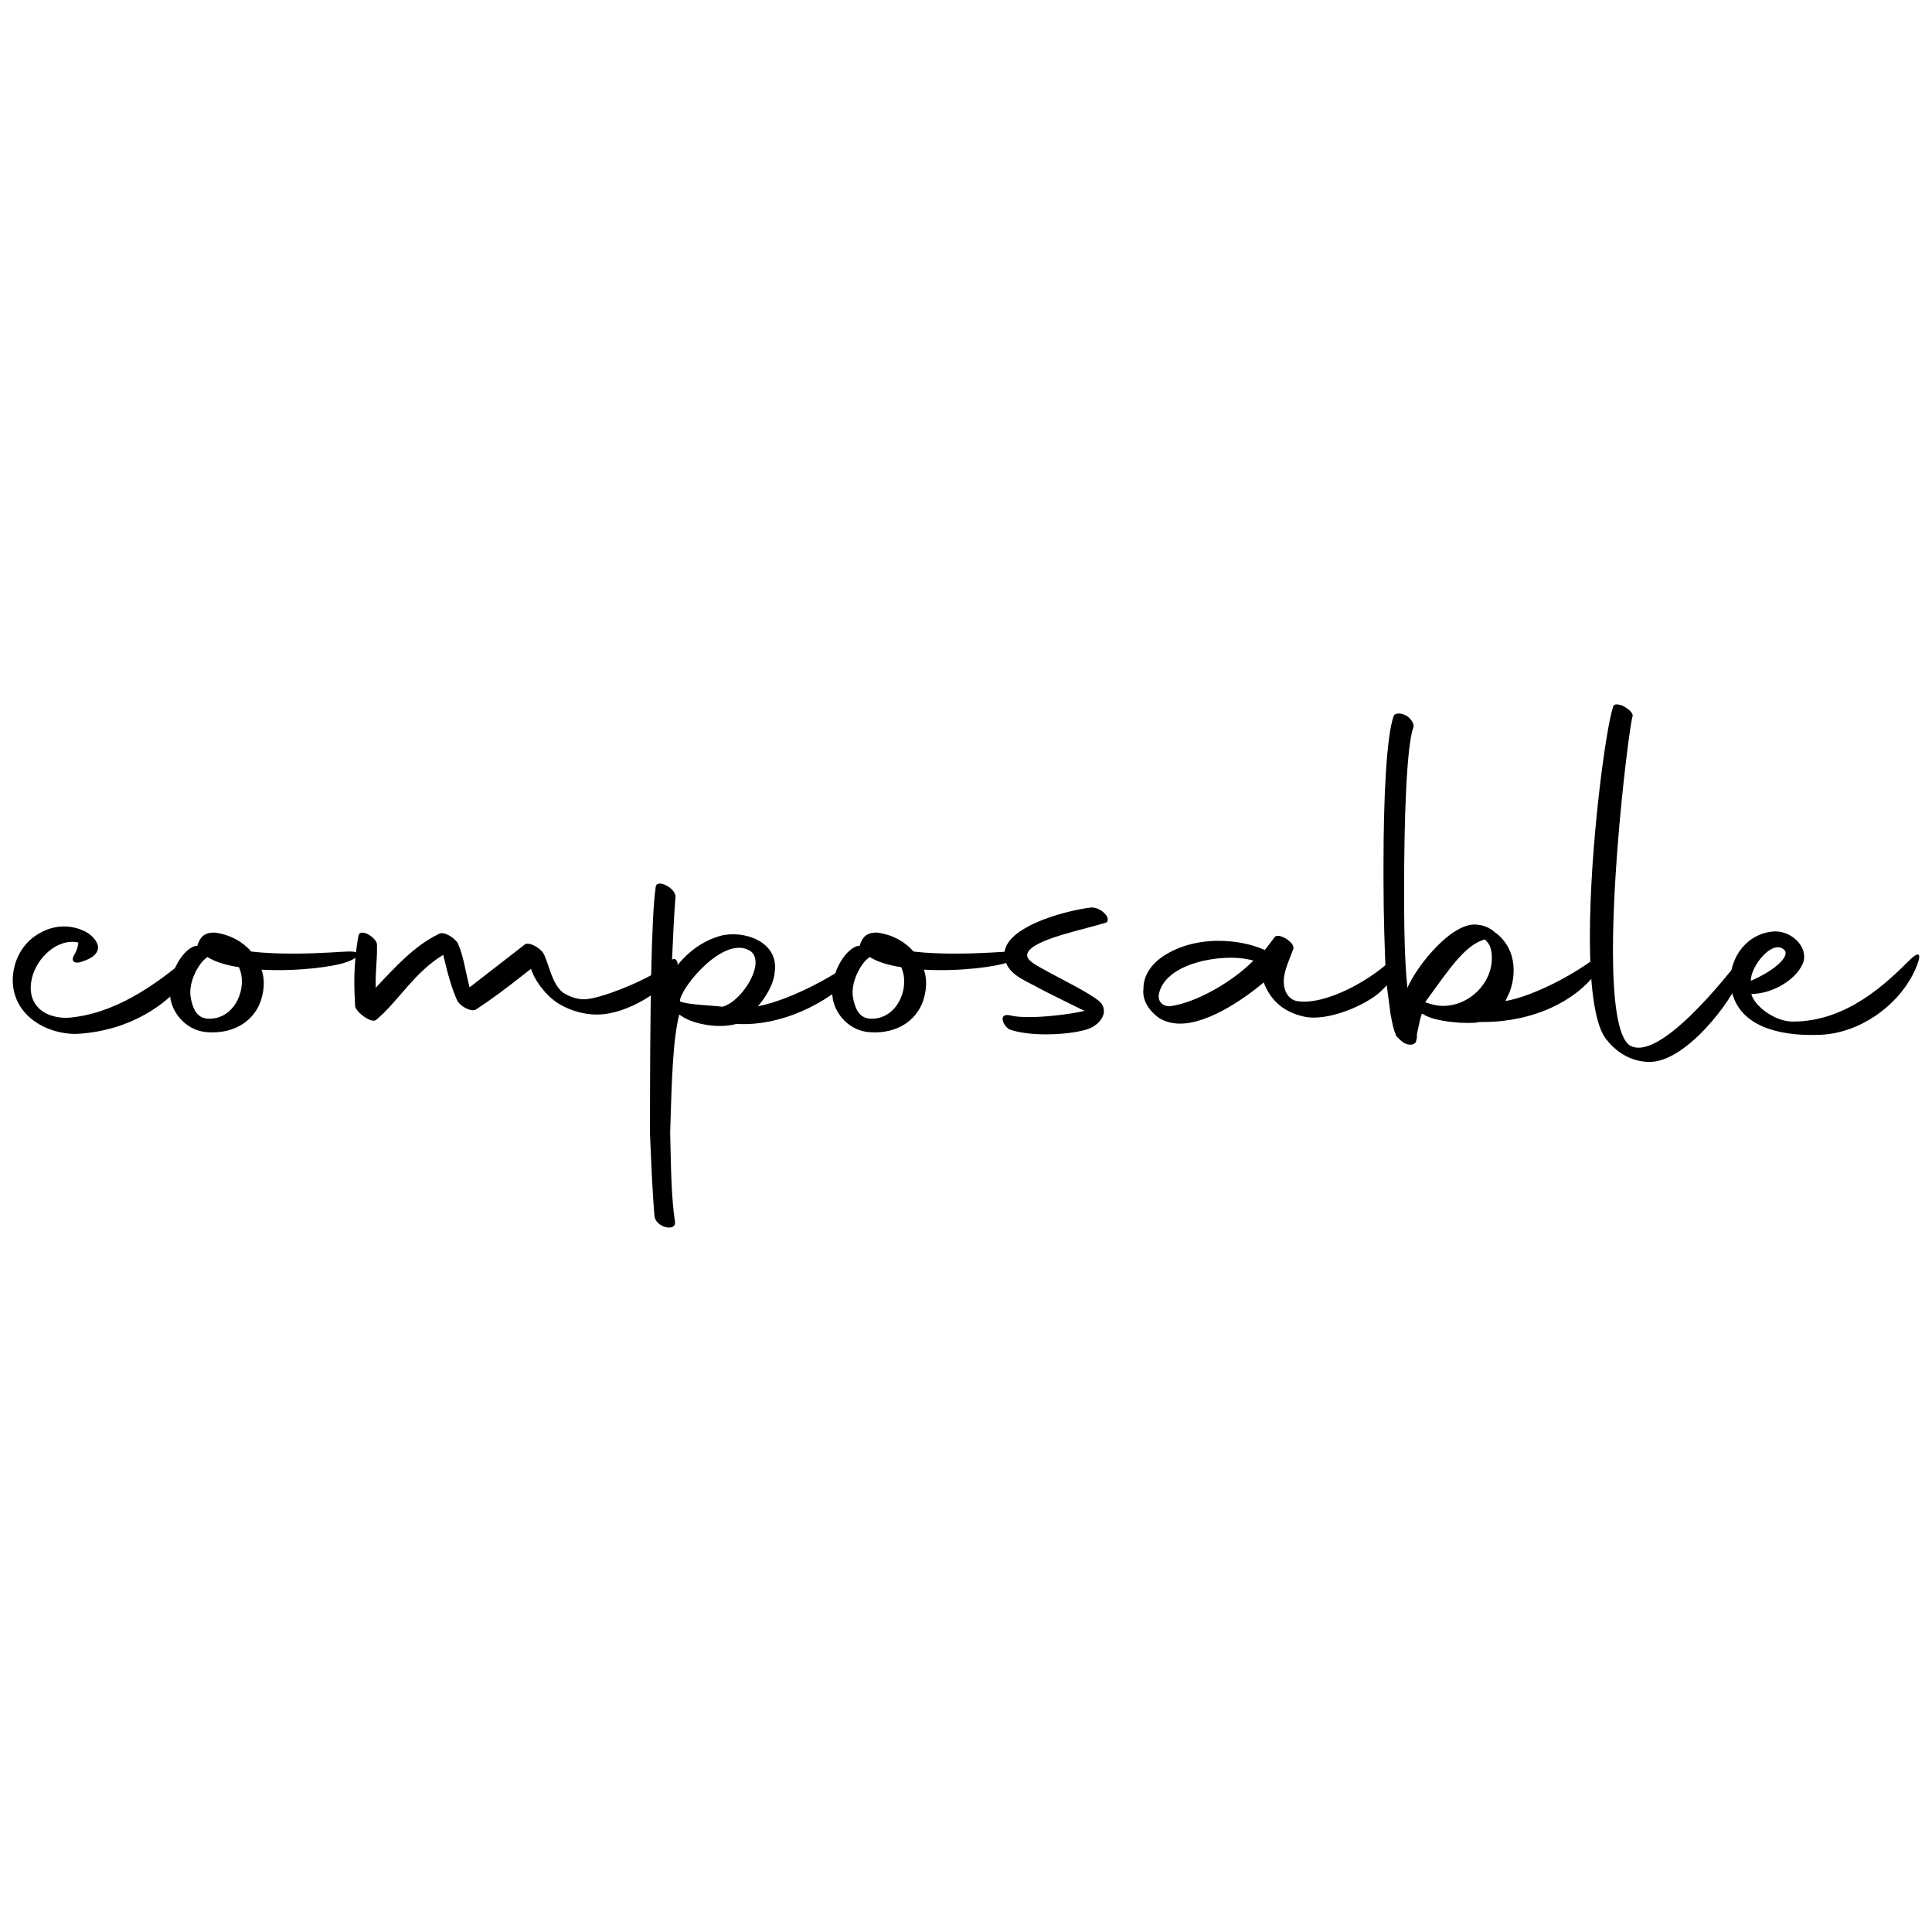 <?xml version="1.0" encoding="UTF-8"?>
<!DOCTYPE svg PUBLIC "-//W3C//DTD SVG 1.1//EN" "http://www.w3.org/Graphics/SVG/1.1/DTD/svg11.dtd">
<!-- Creator: CorelDRAW 2020 (64-Bit) -->
<svg xmlns="http://www.w3.org/2000/svg" xml:space="preserve" width="33.867mm" height="33.867mm" version="1.1" style="shape-rendering:geometricPrecision; text-rendering:geometricPrecision; image-rendering:optimizeQuality; fill-rule:evenodd; clip-rule:evenodd"
viewBox="0 0 765.48 765.48"
 xmlns:xlink="http://www.w3.org/1999/xlink"
 xmlns:xodm="http://www.corel.com/coreldraw/odm/2003">
 <defs>
  <style type="text/css">
   <![CDATA[
    .fil1 {fill:none}
    .fil0 {fill:black;fill-rule:nonzero}
   ]]>
  </style>
   <clipPath id="id0">
    <path d="M-0 0l765.48 0 0 765.48 -765.48 0 0 -765.48z"/>
   </clipPath>
 </defs>
 <g id="Слой_x0020_1">
  <g>
  </g>
  <g style="clip-path:url(#id0)">
   <g>
    <g id="_1686333522080">
     <path class="fil0" d="M12.59 387.79c1.79,-8.16 10.12,-16.16 18.44,-14.36 -0.16,2.45 -1.14,4.08 -1.63,4.9 -1.63,2.77 0.49,3.59 2.77,2.77 1.96,-0.65 6.69,-2.12 6.69,-5.87 -0.16,-2.12 -2.29,-4.73 -5.22,-6.2 -2.94,-1.47 -5.87,-1.96 -8.32,-1.96 -4.9,0 -8.98,1.96 -12.08,4.24 -5.22,4.08 -7.83,9.95 -8.16,15.99 -0.65,14.03 12.07,22.36 25.13,22.36 27.42,-1.47 42.27,-18.44 45.86,-24.97 1.63,-2.77 0,-6.53 -1.3,-5.55 -13.54,11.43 -29.7,22.85 -48.3,24.15 -10.12,0 -15.99,-6.2 -13.87,-15.5z"/>
     <path class="fil0" d="M137.1 381.26c5.39,-1.79 7.02,-4.57 0.49,-4.24 -1.96,0 -10.77,0.81 -21.38,0.81 -5.22,0 -11.1,-0.16 -16.65,-0.81 -3.43,-3.92 -8.32,-6.69 -14.36,-7.51 -4.57,-0.16 -6.04,2.12 -7.02,5.22 -0.49,0 -0.65,0.16 -1.14,0.16 -5.22,1.79 -11.1,12.08 -9.47,21.05 1.14,6.04 6.69,12.73 15.01,13.05 10.28,0.66 19.58,-4.73 21.54,-15.5 0.65,-3.26 0.49,-6.53 -0.49,-9.3 13.88,0.81 28.56,-1.14 33.46,-2.94zm-55.48 -1.63l0.49 -0.49c3.1,1.96 7.34,3.26 12.56,4.08 3.59,7.83 -1.3,20.07 -11.26,20.4 -4.24,0.16 -6.69,-2.12 -7.83,-8.32 -1.14,-6.03 3.1,-13.54 6.04,-15.67z"/>
     <path class="fil0" d="M140.69 398.72c0.66,2.61 6.53,6.85 8.32,5.38 8.81,-7.34 15.01,-18.77 26.6,-25.78 1.96,8.32 3.43,13.38 5.55,18.11 1.3,2.45 5.55,4.57 7.34,3.59 6.04,-3.92 11.75,-8.16 21.87,-16.16 0.65,1.96 1.79,4.24 3.43,6.53 1.96,2.61 4.24,5.22 7.67,7.34 4.9,2.94 10.28,4.24 15.01,4.24 12.89,0 27.41,-10.61 30.84,-16.32 2.77,-4.73 -0.16,-6.53 -0.98,-5.39 -3.1,5.22 -27.58,15.67 -34.92,15.67 -3.1,0 -5.87,-1.14 -8.32,-2.61 -4.57,-3.59 -5.55,-11.42 -7.83,-15.67 -1.63,-2.45 -5.87,-4.57 -7.34,-3.43l-21.87 16.97c-1.96,-7.51 -2.28,-12.07 -4.73,-17.62 -1.79,-2.45 -5.55,-4.57 -7.34,-3.59 -9.63,4.57 -17.3,13.05 -25.13,21.38 -0.16,-7.18 0.65,-10.94 0.49,-16.64 0.66,-2.77 -6.69,-7.51 -7.34,-3.92 -0.98,5.39 -1.63,11.59 -1.63,18.44 0,3.11 0.16,6.21 0.33,9.47z"/>
     <path class="fil0" d="M259.33 481.94c0.49,4.08 7.83,6.2 8.16,2.61 -1.63,-10.77 -1.63,-23.01 -1.96,-35.9 0.65,-22.36 1.14,-36.88 3.59,-46.67l1.79 1.14c4.08,2.45 13.22,4.57 20.73,2.61l1.14 0c17.14,0.65 34.44,-8 45.85,-19.09 2.29,-2.45 4.9,-9.96 2.29,-8 -7.83,6.69 -26.6,17.3 -40.64,20.07 3.1,-3.59 6.36,-8.81 6.69,-13.71 1.63,-12.07 -12.56,-16.64 -21.54,-14.2 -6.53,1.79 -13.54,6.2 -19.42,14.85 0.66,-14.69 1.14,-24.8 1.63,-30.19 0.16,-1.47 -1.3,-3.43 -3.59,-4.57 -1.96,-1.14 -4.08,-1.14 -4.24,0.49 -1.79,12.07 -2.28,48.96 -2.28,97.75 0.49,11.26 0.98,23.66 1.8,32.8zm26.92 -83.06c-3.59,-0.49 -14.36,-0.82 -16.81,-2.12l0 -0.66c1.3,-6.04 17.3,-25.13 27.42,-19.58 7.18,4.08 -2.61,20.24 -10.61,22.36z"/>
     <path class="fil0" d="M399.51 381.26c5.39,-1.79 7.02,-4.57 0.49,-4.24 -1.96,0 -10.77,0.81 -21.38,0.81 -5.22,0 -11.1,-0.16 -16.64,-0.81 -3.43,-3.92 -8.32,-6.69 -14.36,-7.51 -4.57,-0.16 -6.04,2.12 -7.02,5.22 -0.49,0 -0.66,0.16 -1.14,0.16 -5.22,1.79 -11.1,12.08 -9.47,21.05 1.14,6.04 6.69,12.73 15.01,13.05 10.28,0.66 19.58,-4.73 21.54,-15.5 0.65,-3.26 0.49,-6.53 -0.49,-9.3 14.04,0.81 28.56,-1.14 33.46,-2.94zm-55.48 -1.63l0.49 -0.49c3.1,1.96 7.34,3.26 12.56,4.08 3.59,7.83 -1.3,20.07 -11.26,20.4 -4.24,0.16 -6.69,-2.12 -7.83,-8.32 -1.14,-6.03 3.1,-13.54 6.04,-15.67z"/>
     <path class="fil0" d="M400 407.86c3.43,1.3 8.81,1.96 14.36,1.96 5.87,0 11.75,-0.66 15.67,-1.79 5.87,-1.47 10.12,-7.51 5.22,-11.59 -4.57,-3.43 -11.26,-6.69 -19.75,-11.26 -4.57,-2.61 -9.63,-4.73 -8.32,-7.67 2.45,-5.55 23.01,-9.3 31.33,-12.07 1.79,-2.12 -2.77,-6.2 -6.36,-5.87 -11.42,1.47 -35.9,8.32 -34.11,19.75 0.98,6.53 7.18,8.65 13.06,11.91 4.57,2.45 13.05,6.53 18.6,9.3 -5.87,1.3 -14.85,2.45 -22.03,2.45 -2.94,0 -5.39,-0.16 -7.34,-0.66 -5.06,-1.15 -2.93,4.23 -0.33,5.54z"/>
     <path class="fil0" d="M459.4 403.45c2.45,1.47 5.22,2.12 8.16,2.12 11.91,0 26.76,-10.94 33.13,-16.32 2.94,7.67 8.49,11.91 15.99,13.54 9.47,2.12 24.97,-4.73 30.52,-10.11 12.4,-11.91 8.98,-17.3 5.22,-13.54 -8.16,8.65 -27.41,19.58 -38.84,17.46 -4.08,-1.14 -5.22,-5.39 -4.9,-8.98 0.49,-4.08 2.45,-8 3.59,-11.26 1.63,-2.61 -6.04,-7.34 -7.34,-4.9l-3.75 4.9 -0.16 0c-5.55,-2.45 -11.92,-3.59 -18.28,-3.59 -7.83,0 -15.5,1.96 -21.54,5.87 -5.55,3.59 -8.16,8.32 -8.16,13.06 -0.49,4.41 1.79,8.49 6.36,11.75zm3.92 -4.74c-3.43,-0.16 -4.73,-2.61 -4.08,-5.22 2.45,-9.96 17.3,-14.03 28.56,-14.03 3.43,0 6.53,0.49 8.81,1.14 -7.83,7.99 -22.52,16.81 -33.29,18.11z"/>
     <path class="fil0" d="M556.33 413.24c2.28,1.14 3.43,0.49 3.59,0.49 0.49,-0.16 0.65,-0.65 0.98,-0.65 0.16,-0.65 0.65,-1.79 0.49,-3.26l1.3 -6.04 0.65 -2.12 0.49 0.16c4.9,3.26 17.95,3.92 21.54,3.26l0.98 -0.16 1.79 0c19.75,-0.16 35.74,-8.32 44.06,-19.09 1.96,-2.77 3.43,-9.47 1.14,-7.34 -7.83,6.69 -25.78,16.32 -36.88,18.12l1.63 -3.43c0.98,-2.61 1.63,-5.55 1.63,-8.81 0,-4.9 -1.63,-10.12 -6.36,-14.2l-1.14 -0.81c-1.79,-1.79 -4.57,-2.77 -6.53,-2.94 -9.96,-1.79 -24.31,16.16 -28.07,24.97 -1.14,-10.94 -1.3,-24.8 -1.3,-38.84 0,-28.23 0.98,-56.63 3.59,-64.13 0.65,-1.3 -0.65,-3.43 -2.45,-4.73 -2.28,-1.3 -4.57,-1.3 -5.22,-0.16 -2.94,7.83 -4.08,33.12 -4.08,58.75l0 6.86c0,14.03 0.49,27.74 0.98,38.84l1.79 13.71c0.66,3.43 1.14,6.2 1.96,7.83 0,0.16 0,0.65 0.65,1.3 -0.16,-0.16 1.14,1.3 2.77,2.45zm8.81 -16l-0.49 -0.16c9.96,-13.71 15.67,-22.35 23.33,-24.8l0.49 0 0.65 0.81c1.3,1.3 1.96,3.43 1.96,6.53 0,10.11 -8.98,18.93 -19.42,18.93 -2.12,0 -4.24,-0.49 -6.53,-1.3z"/>
     <path class="fil0" d="M653.59 420.75c14.2,0 32.15,-23.33 36.23,-33.94 0.98,-2.61 0.49,-8 -1.79,-4.9 -3.43,4.08 -30.52,39.17 -42.27,32.31 -4.9,-3.26 -6.69,-18.44 -6.69,-37.7 0,-37.21 6.53,-88.94 7.83,-93.02 0,-1.14 -1.79,-2.77 -4.08,-3.92 -2.28,-0.81 -3.59,-0.65 -3.75,0.66 -2.94,8.98 -9.14,55.32 -9.14,91.06 0,17.95 1.63,33.12 5.87,39.65 4.24,5.87 10.44,9.79 17.79,9.79z"/>
     <path class="fil0" d="M721.64 409.98c15.5,-0.82 29.86,-11.43 36.23,-23.83 3.1,-6.04 4.08,-10.94 -1.14,-5.87 -9.47,9.47 -25.13,24.48 -46.34,24.48 -7.83,0 -15.67,-6.85 -16.48,-10.94 7.83,0 17.46,-5.22 20.4,-12.07 2.45,-6.2 -4.08,-12.73 -10.94,-12.73 -11.1,0.49 -17.79,10.12 -17.79,19.58 0,2.12 0.49,4.24 1.14,6.2 4.57,13.38 21.54,15.83 34.92,15.18zm-14.69 -33.62c2.45,2.45 -3.75,8.16 -13.22,12.24 -0.33,-5.38 8.49,-16.81 13.22,-12.24z"/>
    </g>
   </g>
  </g>
  <polygon class="fil1" points="-0,0 765.48,0 765.48,765.48 -0,765.48 "/>
 </g>
</svg>
